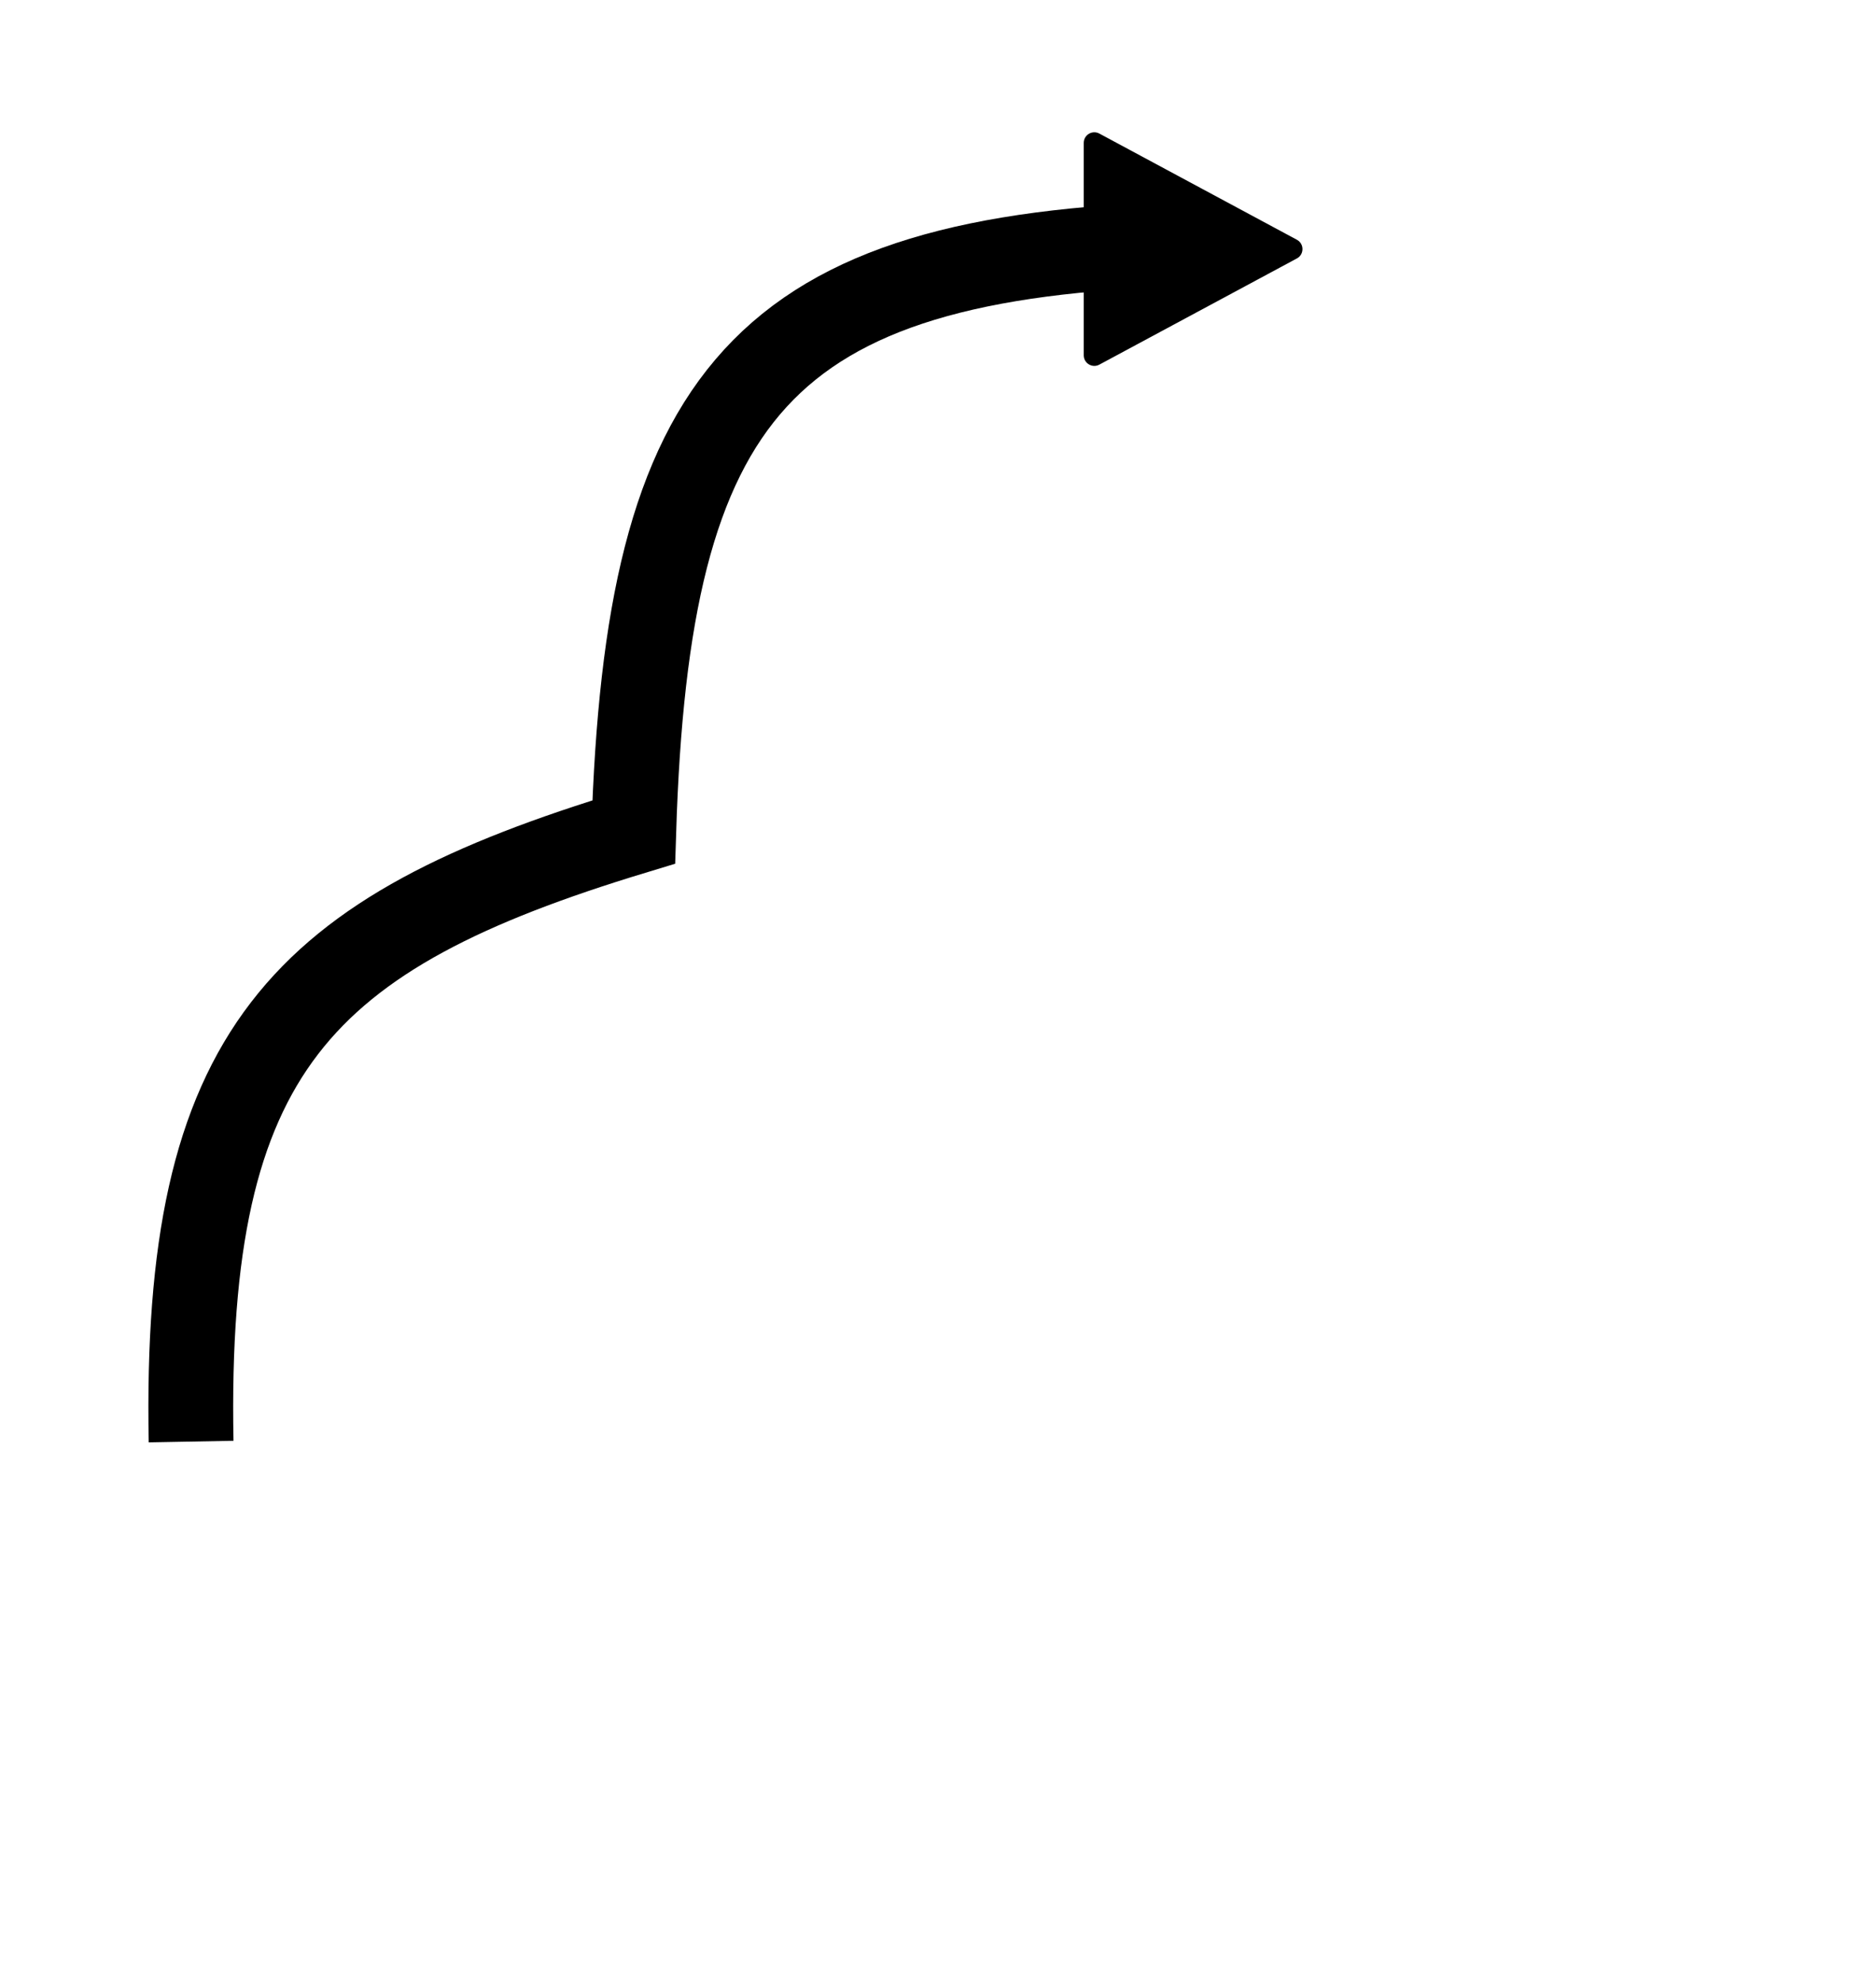 <svg xmlns="http://www.w3.org/2000/svg" width="177" height="187" viewBox="0 0 177 187" fill="none"><g id="Group 1000002322"><g id="Rectangle 2621"><mask id="path-1-inside-1_727_360" fill="white"><rect x="142.398" width="34.175" height="34.175" rx="3"></rect></mask><rect x="142.398" width="34.175" height="34.175" rx="3" stroke="black" stroke-width="18" mask="url(#path-1-inside-1_727_360)"></rect></g><g id="Rectangle 2622"><mask id="path-2-inside-2_727_360" fill="white"><rect x="142.398" y="56.959" width="34.175" height="34.175" rx="3"></rect></mask><rect x="142.398" y="56.959" width="34.175" height="34.175" rx="3" stroke="black" stroke-width="18" mask="url(#path-2-inside-2_727_360)"></rect></g><g id="Rectangle 2624"><mask id="path-3-inside-3_727_360" fill="white"><rect x="142.398" y="104.424" width="34.175" height="34.175" rx="3"></rect></mask><rect x="142.398" y="104.424" width="34.175" height="34.175" rx="3" stroke="black" stroke-width="18" mask="url(#path-3-inside-3_727_360)"></rect></g><g id="Rectangle 2626"><mask id="path-4-inside-4_727_360" fill="white"><rect x="142.398" y="151.89" width="34.175" height="34.175" rx="3"></rect></mask><rect x="142.398" y="151.89" width="34.175" height="34.175" rx="3" stroke="black" stroke-width="18" mask="url(#path-4-inside-4_727_360)"></rect></g><g id="Rectangle 2623"><mask id="path-5-inside-5_727_360" fill="white"><rect x="94.932" y="56.959" width="34.175" height="34.175" rx="3"></rect></mask><rect x="94.932" y="56.959" width="34.175" height="34.175" rx="3" stroke="black" stroke-width="18" mask="url(#path-5-inside-5_727_360)"></rect></g><g id="Rectangle 2625"><mask id="path-6-inside-6_727_360" fill="white"><rect x="94.932" y="104.424" width="34.175" height="34.175" rx="3"></rect></mask><rect x="94.932" y="104.424" width="34.175" height="34.175" rx="3" stroke="black" stroke-width="18" mask="url(#path-6-inside-6_727_360)"></rect></g><g id="Rectangle 2628"><mask id="path-7-inside-7_727_360" fill="white"><rect x="47.467" y="104.424" width="34.175" height="34.175" rx="3"></rect></mask><rect x="47.467" y="104.424" width="34.175" height="34.175" rx="3" stroke="black" stroke-width="18" mask="url(#path-7-inside-7_727_360)"></rect></g><g id="Rectangle 2627"><mask id="path-8-inside-8_727_360" fill="white"><rect x="94.932" y="151.89" width="34.175" height="34.175" rx="3"></rect></mask><rect x="94.932" y="151.89" width="34.175" height="34.175" rx="3" stroke="black" stroke-width="18" mask="url(#path-8-inside-8_727_360)"></rect></g><g id="Rectangle 2629"><mask id="path-9-inside-9_727_360" fill="white"><rect x="47.467" y="151.89" width="34.175" height="34.175" rx="3"></rect></mask><rect x="47.467" y="151.89" width="34.175" height="34.175" rx="3" stroke="black" stroke-width="18" mask="url(#path-9-inside-9_727_360)"></rect></g><g id="Rectangle 2630"><mask id="path-10-inside-10_727_360" fill="white"><rect y="151.89" width="34.175" height="34.175" rx="3"></rect></mask><rect y="151.89" width="34.175" height="34.175" rx="3" stroke="black" stroke-width="18" mask="url(#path-10-inside-10_727_360)"></rect></g><path id="Vector 56" d="M18.03 136C17.343 99.122 28.322 88.04 59.794 78.491C61.083 37.21 71.698 24.128 112 23" stroke="black" stroke-width="8"></path><path id="Polygon 1" d="M122.361 22.619C123.063 22.997 123.063 24.003 122.361 24.381L103.723 34.399C103.057 34.757 102.25 34.275 102.25 33.519V13.482C102.25 12.725 103.057 12.243 103.723 12.601L122.361 22.619Z" fill="black"></path></g></svg>